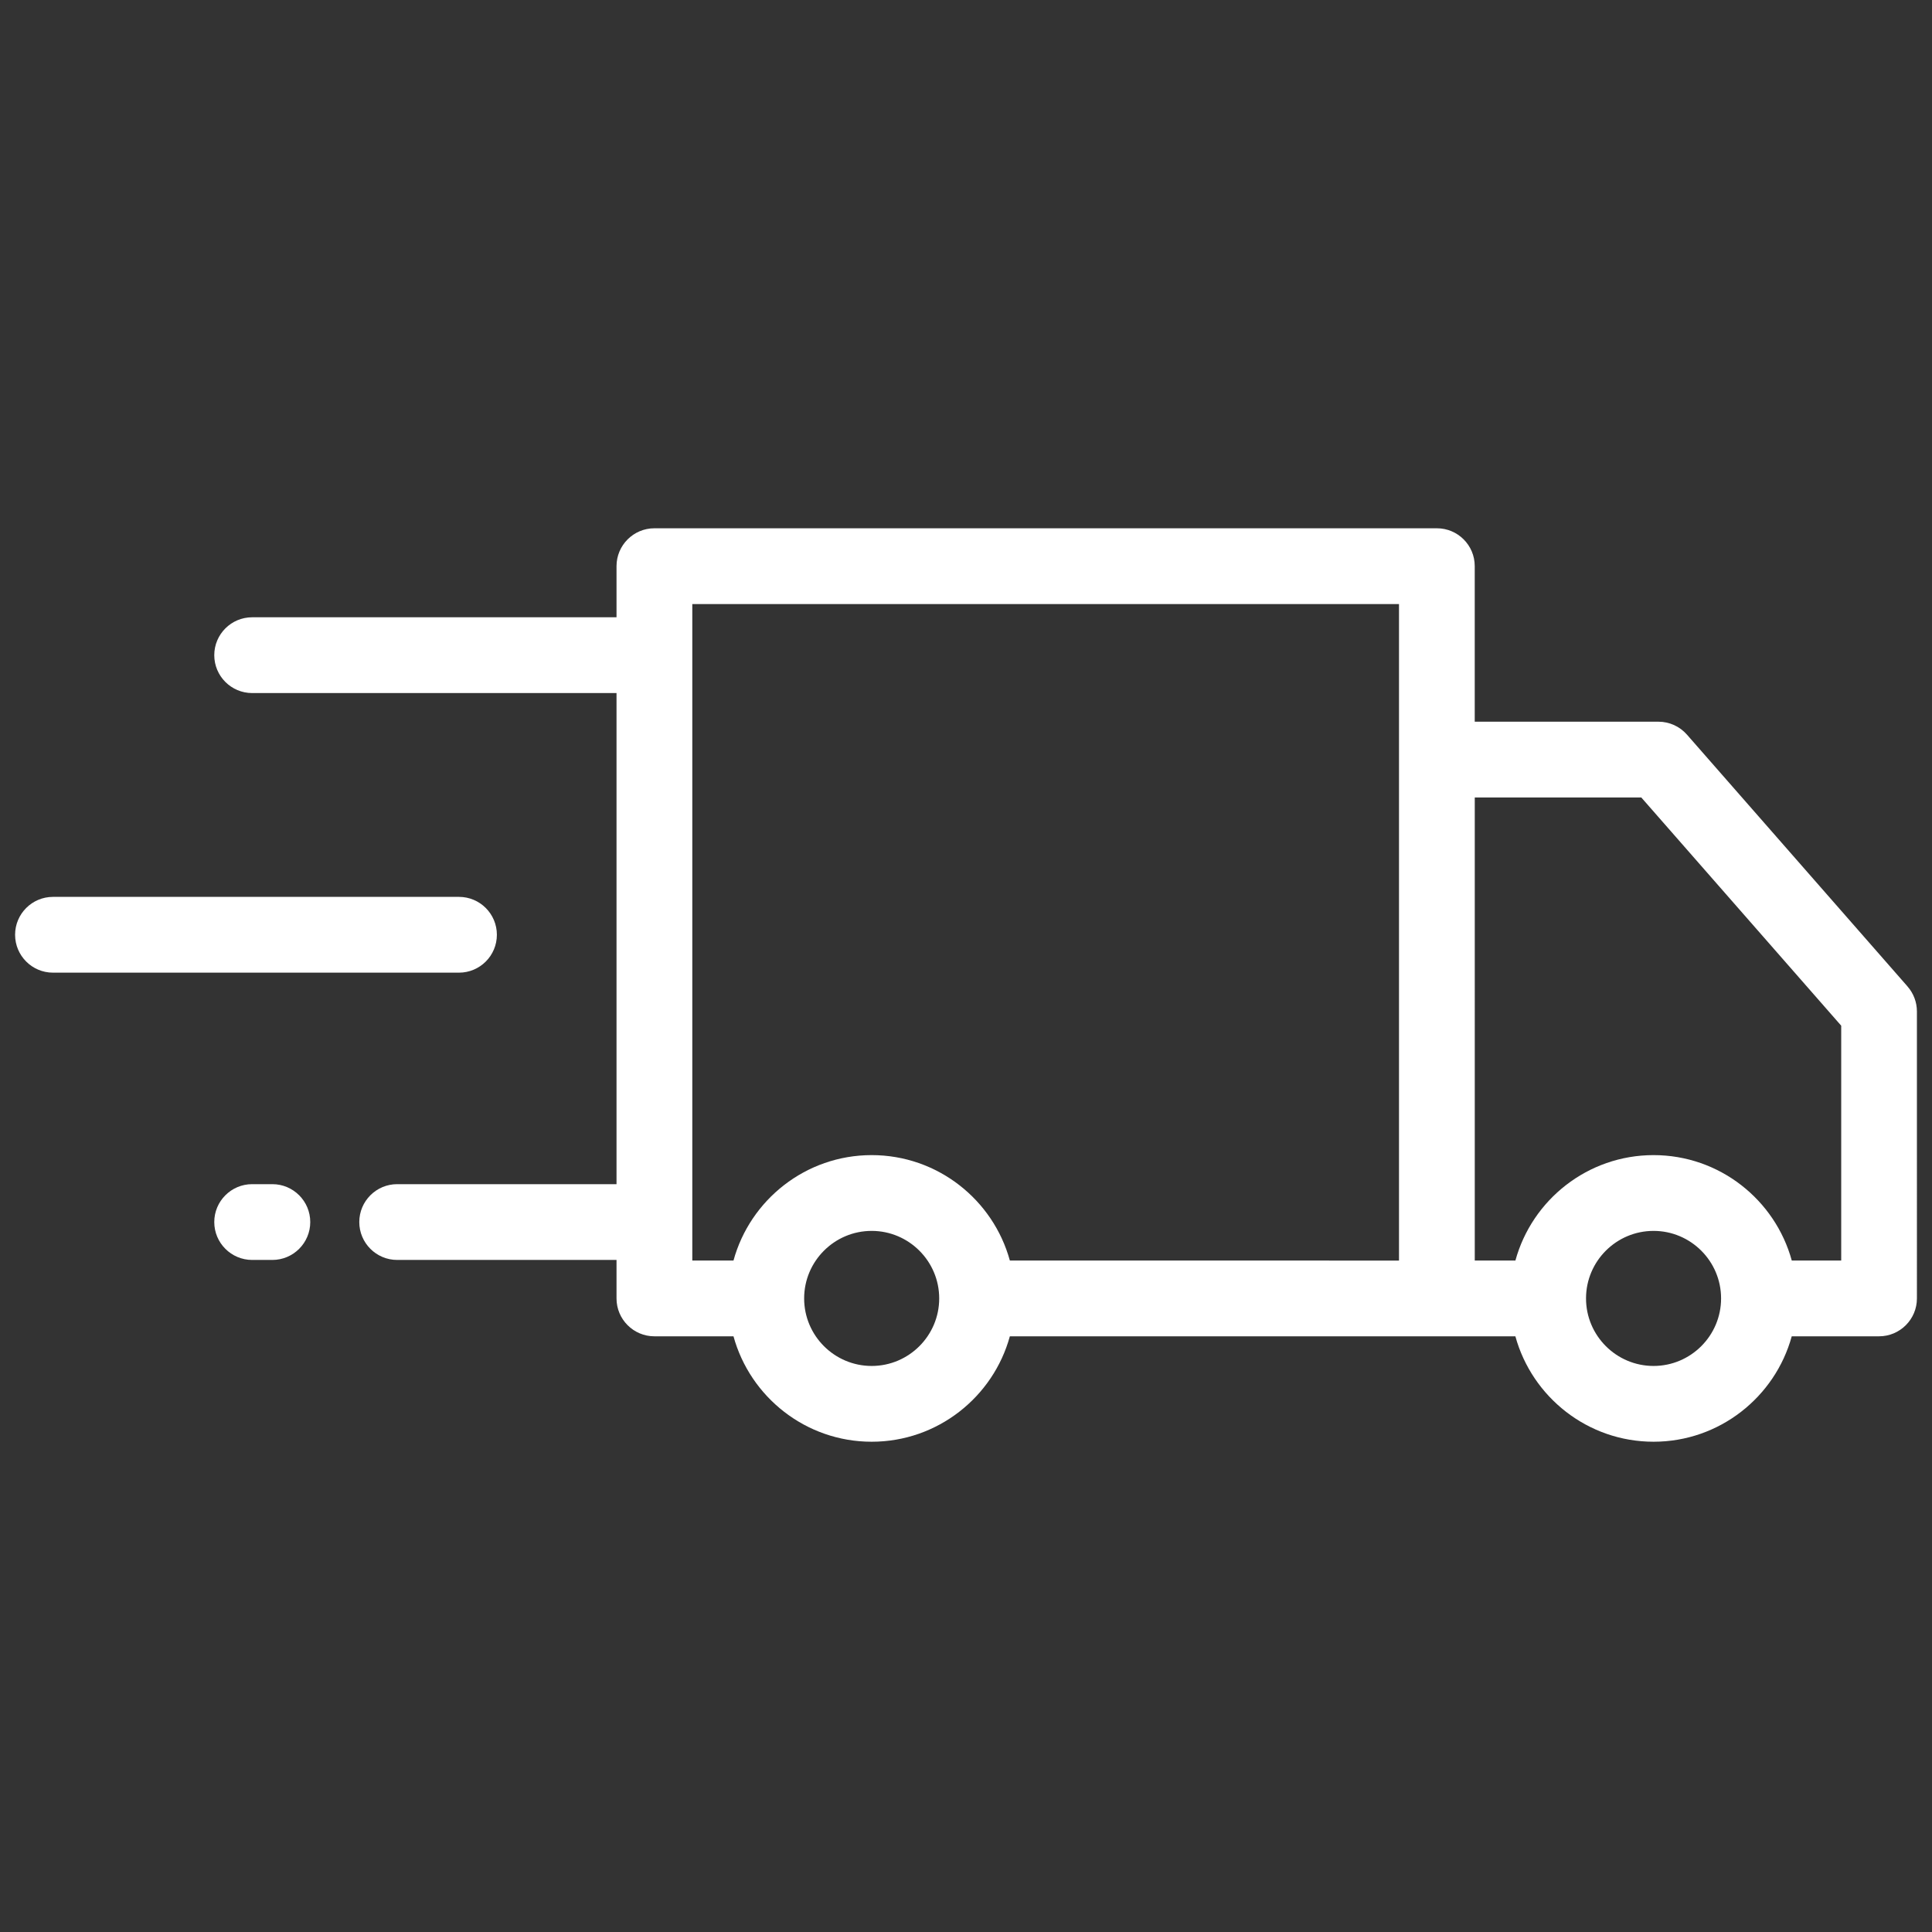 <?xml version="1.0" encoding="UTF-8" standalone="no"?>
<svg
   xmlns:dc="http://purl.org/dc/elements/1.1/"
   xmlns:cc="http://creativecommons.org/ns#"
   xmlns:rdf="http://www.w3.org/1999/02/22-rdf-syntax-ns#"
   xmlns:svg="http://www.w3.org/2000/svg"
   xmlns="http://www.w3.org/2000/svg"
   id="svg3372"
   version="1.1"
   viewBox="0 0 128 128"
   height="128"
   width="128">
  <rect x="0" y="0" width="128" height="128" fill="#333333" stroke="none"/>
  <defs
     id="defs3376" />
  <!-- Generator: Sketch 63.1 (92452) - https://sketch.com -->
  <title
     id="title3361">Group 7</title>
  <desc
     id="desc3363">Created with Sketch.</desc>
  <g
     transform="matrix(2.461,0,0,2.461,1,35)"
     fill-rule="evenodd"
     fill="none"
     stroke-width="1"
     stroke="none"
     id="Welcome">
    <g
       fill="#ffffff"
       transform="translate(-796,-19)"
       id="qpro-copy-2">
      <g
         transform="translate(796,19)"
         id="Group-4">
        <g
           id="Group-7">
          <path
             id="Fill-1"
             d="m 49.16,19.713 h -1.33 c -0.448,-1.634 -1.946,-2.838 -3.72,-2.838 -1.774,0 -3.272,1.204 -3.72,2.838 h -1.094 V 7.247 h 4.483 l 5.382,6.144 v 6.323 z m -5.051,2.838 c -1.002,0 -1.818,-0.816 -1.818,-1.818 0,-1.003 0.816,-1.818 1.818,-1.818 1.003,0 1.818,0.816 1.818,1.818 0,1.003 -0.816,1.818 -1.818,1.818 z m -17.329,-2.838 c -0.448,-1.634 -1.946,-2.838 -3.72,-2.838 -1.774,0 -3.272,1.204 -3.72,2.838 h -1.109 V 2.04 h 19.025 v 17.674 z m -3.72,2.838 c -1.003,0 -1.818,-0.816 -1.818,-1.818 0,-1.003 0.816,-1.818 1.818,-1.818 1.002,0 1.818,0.816 1.818,1.818 0,1.003 -0.816,1.818 -1.818,1.818 z M 50.947,12.335 45.008,5.555 c -0.194,-0.221 -0.473,-0.348 -0.767,-0.348 h -4.946 V 1.02 C 39.296,0.457 38.839,0 38.276,0 h -21.065 c -0.563,0 -1.02,0.457 -1.02,1.02 v 1.376 h -9.809 c -0.563,0 -1.02,0.457 -1.02,1.02 0,0.563 0.457,1.02 1.02,1.02 h 9.809 V 17.657 h -5.905 c -0.563,0 -1.02,0.457 -1.02,1.02 0,0.563 0.457,1.02 1.02,1.02 h 5.905 v 1.036 c 0,0.563 0.457,1.02 1.02,1.02 h 2.129 c 0.449,1.634 1.946,2.838 3.72,2.838 1.774,0 3.272,-1.204 3.72,-2.838 h 13.609 v -10e-5 c 0.449,1.634 1.946,2.838 3.72,2.838 1.774,0 3.272,-1.204 3.72,-2.838 h 2.35 c 0.563,0 1.02,-0.457 1.02,-1.02 V 13.007 c 0,-0.247 -0.09,-0.486 -0.253,-0.672 z" />
          <path
             id="Fill-3"
             d="m 6.926,17.657 h -0.544 c -0.563,0 -1.02,0.457 -1.02,1.02 0,0.563 0.457,1.02 1.02,1.02 h 0.544 c 0.563,0 1.02,-0.457 1.02,-1.02 0,-0.563 -0.457,-1.02 -1.02,-1.02" />
          <path
             id="Fill-5"
             d="M 11.95,9.923 H 1.02 C 0.457,9.923 0,10.38 0,10.943 c 0,0.563 0.457,1.02 1.02,1.02 H 11.95 c 0.563,0 1.02,-0.457 1.02,-1.02 0,-0.563 -0.457,-1.02 -1.02,-1.02" />
        </g>
      </g>
    </g>
  </g>
</svg>
